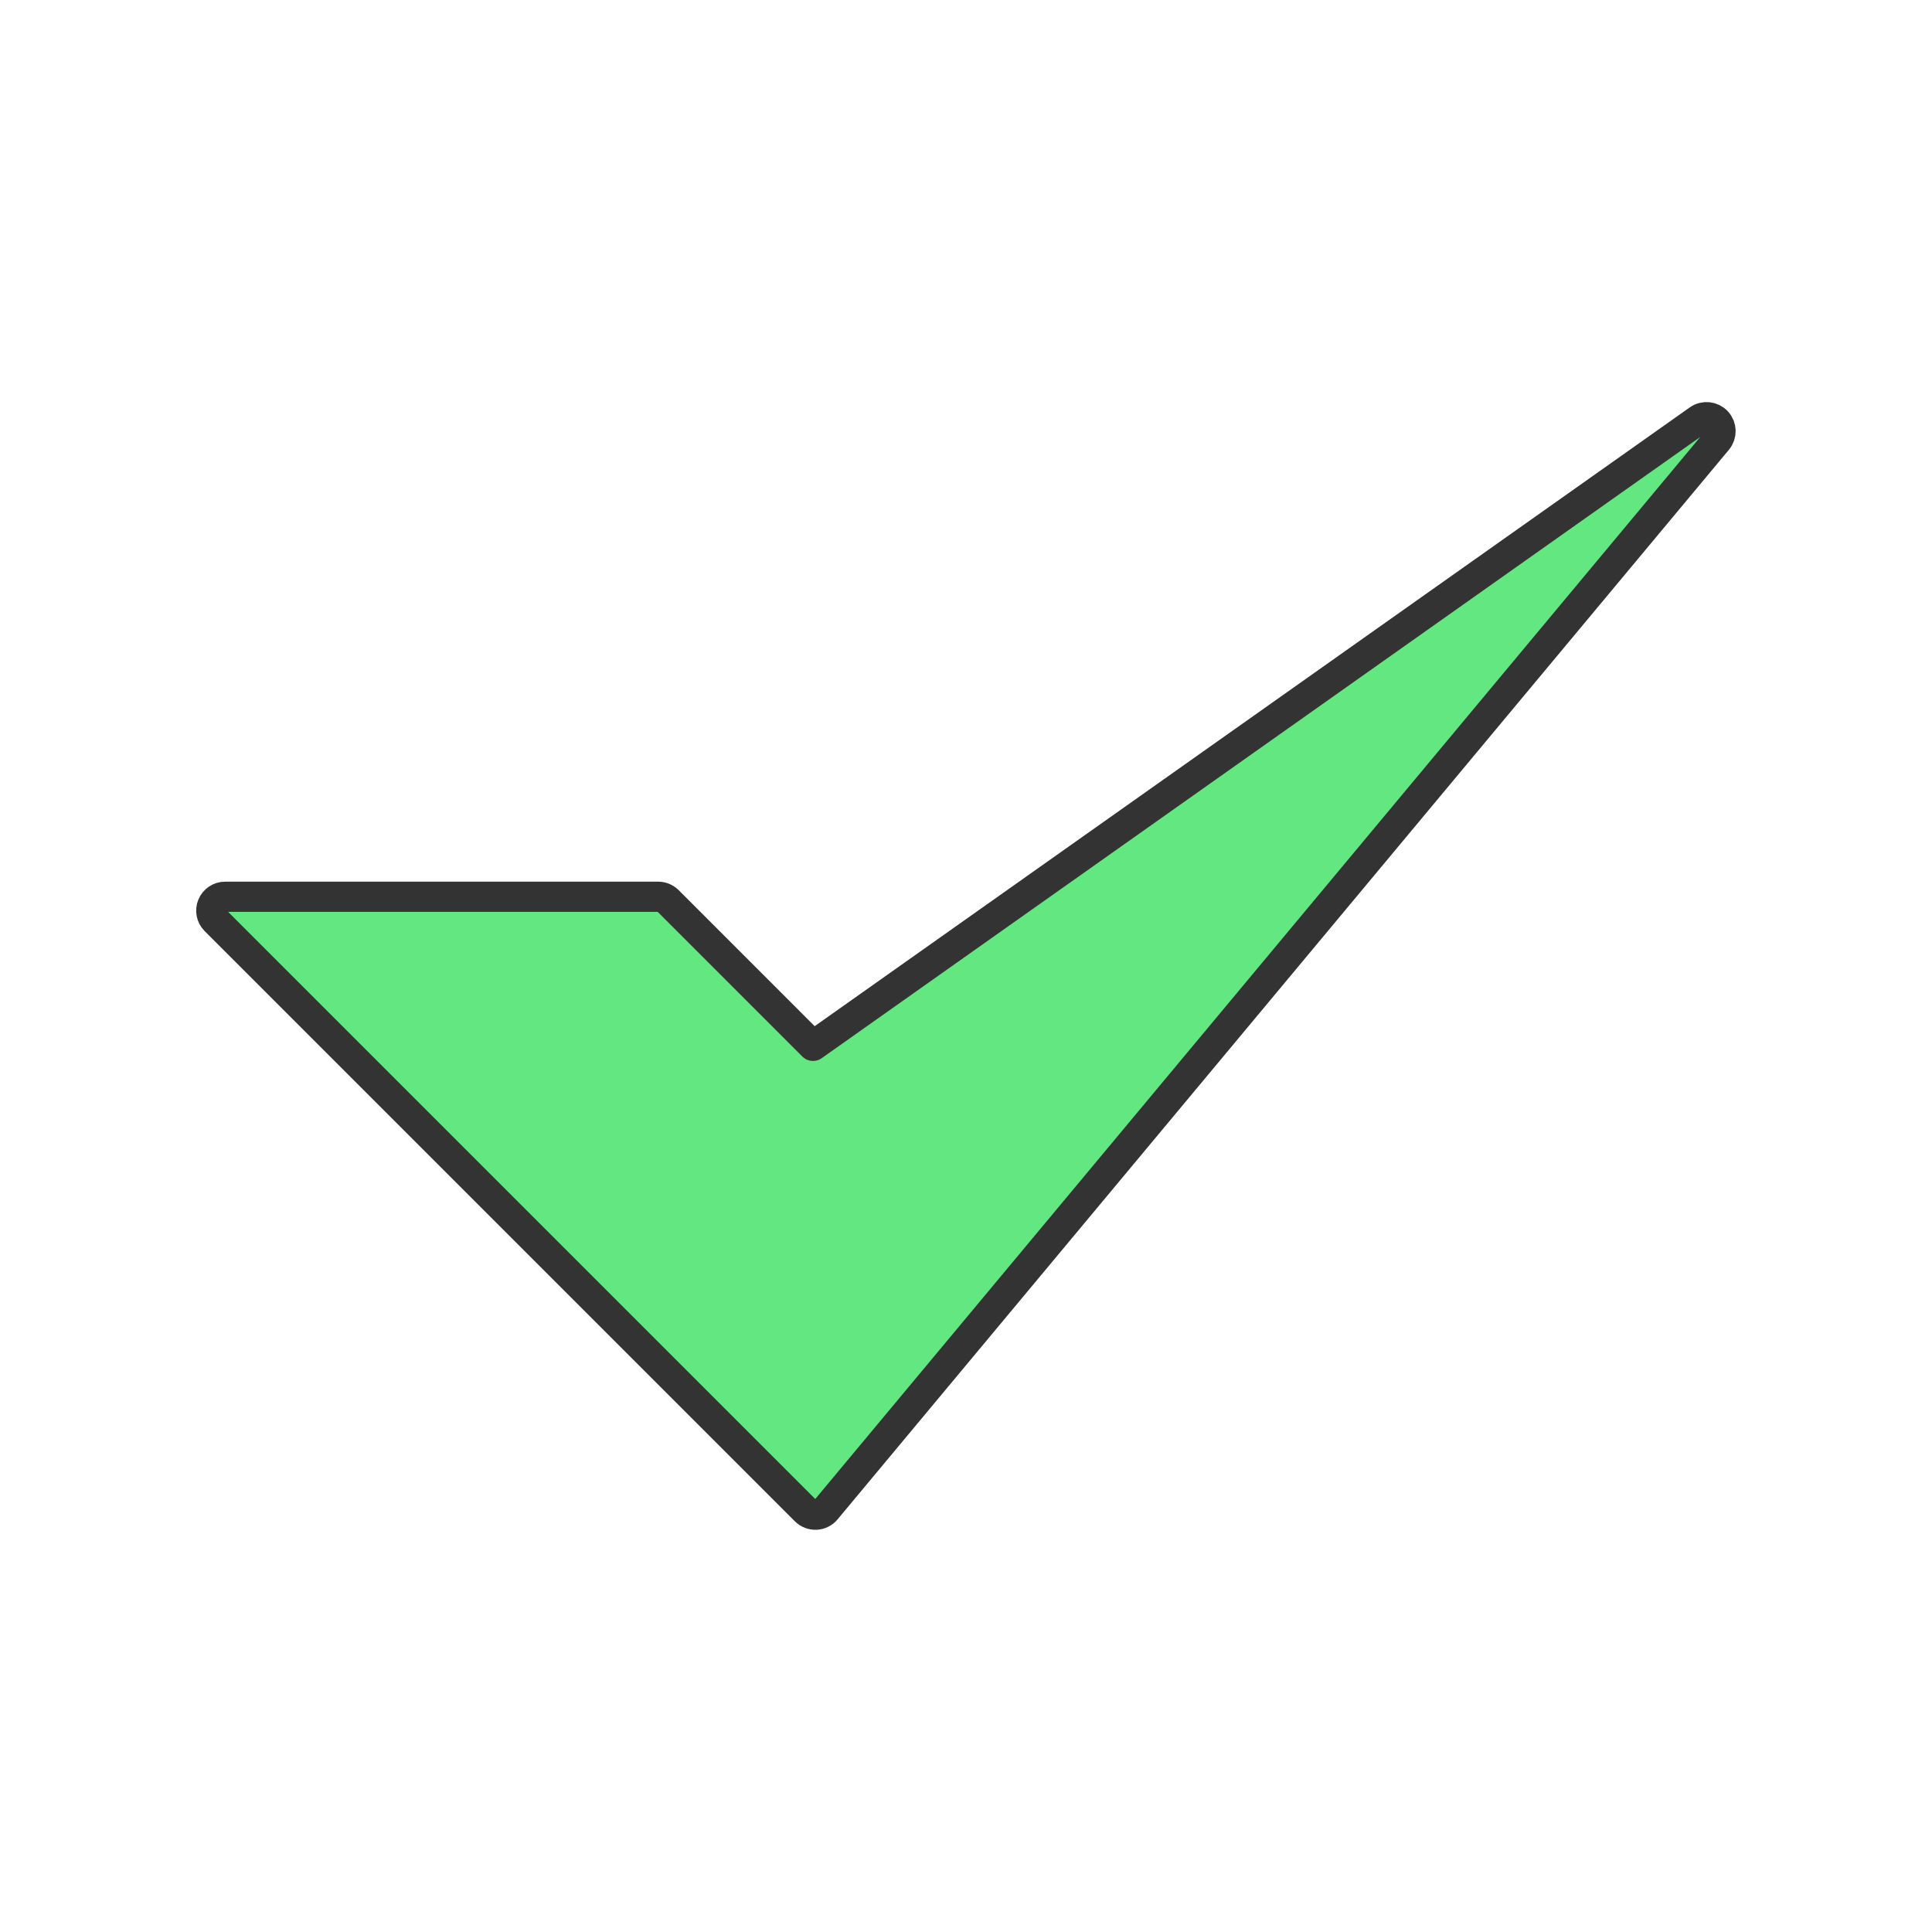<?xml version="1.0" encoding="UTF-8" standalone="no"?>
<!DOCTYPE svg PUBLIC "-//W3C//DTD SVG 1.1//EN" "http://www.w3.org/Graphics/SVG/1.1/DTD/svg11.dtd">
<svg width="100%" height="100%" viewBox="0 0 256 256" version="1.1" xmlns="http://www.w3.org/2000/svg" xmlns:xlink="http://www.w3.org/1999/xlink" xml:space="preserve" xmlns:serif="http://www.serif.com/" style="fill-rule:evenodd;clip-rule:evenodd;stroke-linecap:round;stroke-linejoin:round;stroke-miterlimit:1.5;">
    <g transform="matrix(1.835,0,0,1.835,-93.69,-60.817)">
        <path d="M110.701,142.159C110.521,142.375 110.259,142.505 109.978,142.518C109.697,142.53 109.424,142.424 109.226,142.226C104.021,137.021 74.109,107.109 66.605,99.605C66.319,99.319 66.234,98.889 66.389,98.516C66.543,98.142 66.908,97.898 67.313,97.898C74.487,97.898 95.382,97.898 98.586,97.898C98.851,97.898 99.105,98.004 99.293,98.191C101.017,99.915 109.764,108.663 109.764,108.663C109.764,108.663 156.465,75.641 173.705,63.451C174.119,63.158 174.686,63.218 175.03,63.59C175.375,63.963 175.389,64.533 175.064,64.923C160.239,82.713 116.749,134.902 110.701,142.159Z" style="fill:rgb(99,231,129);stroke:rgb(51,51,51);stroke-width:2.18px;"/>
    </g>
</svg>
